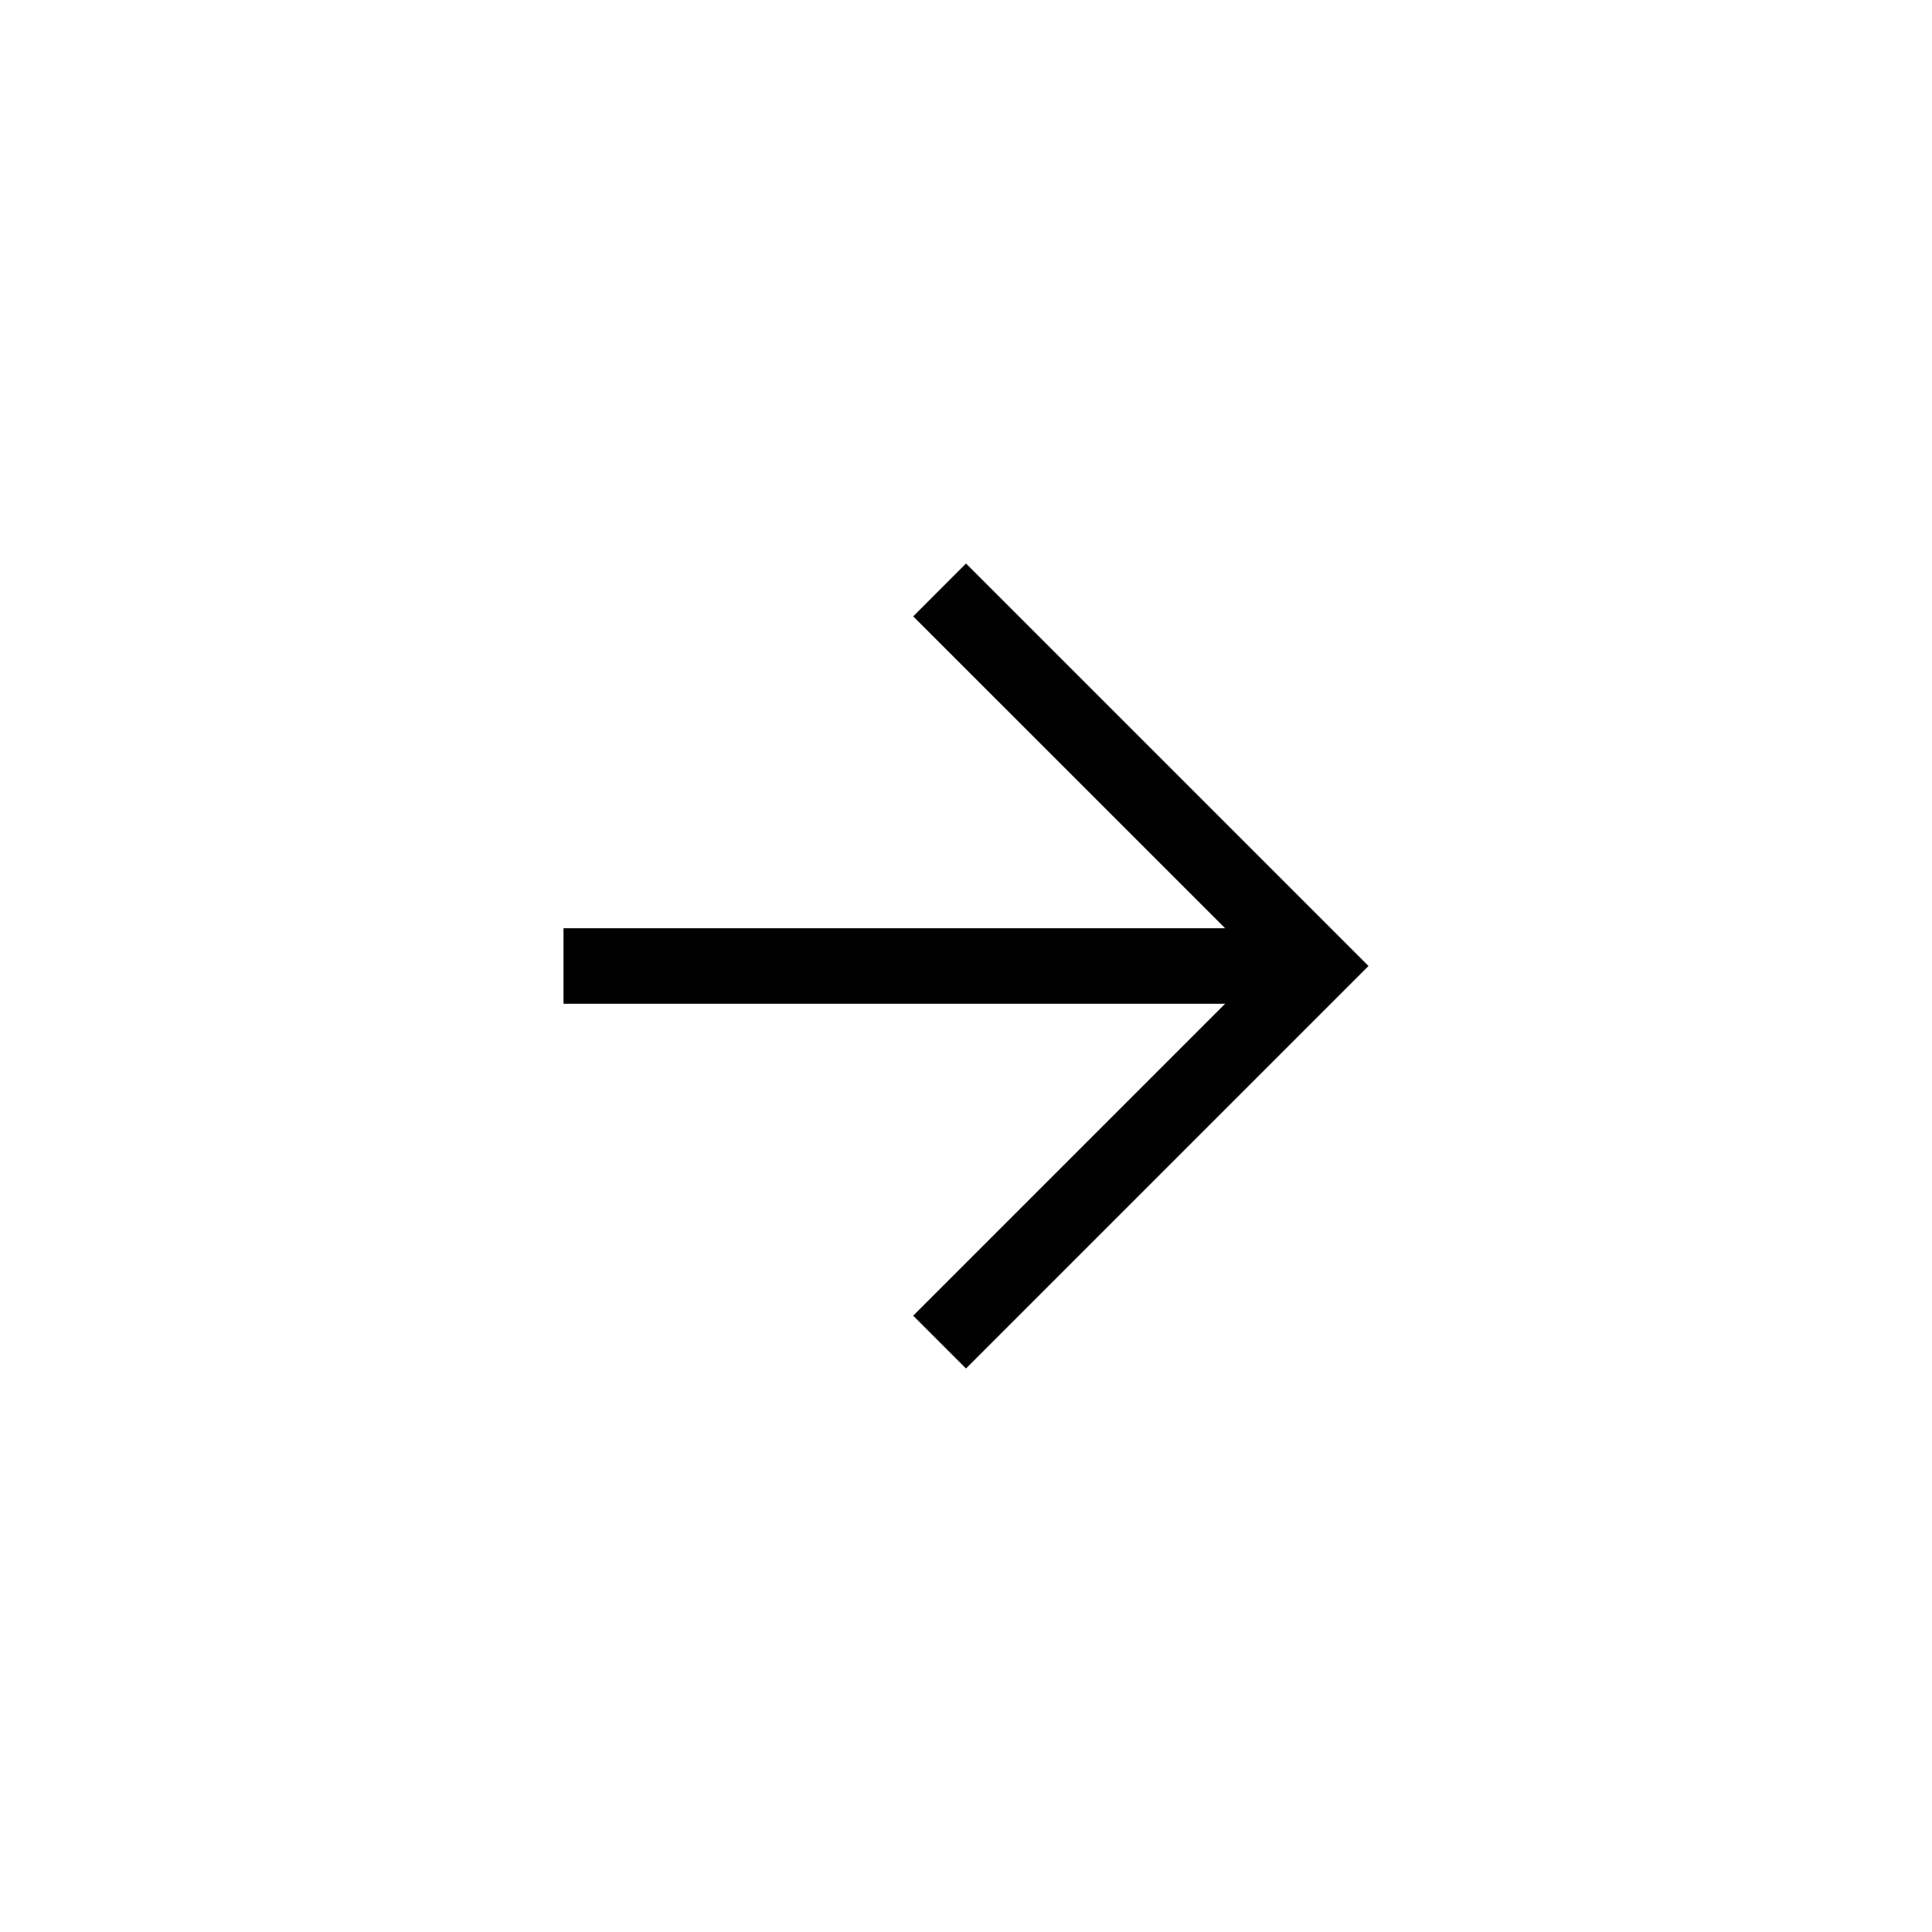 <svg width="48" height="48" viewBox="0 0 48 48" fill="none" xmlns="http://www.w3.org/2000/svg">
<g id="Arrow Button">
<path id="arrow_forward_FILL0_wght400_GRAD0_opsz48" d="M30.438 24.938H14V23.062H30.438L22.688 15.313L24 14L34 24L24 34L22.688 32.688L30.438 24.938Z" fill="black"/>
</g>
</svg>
